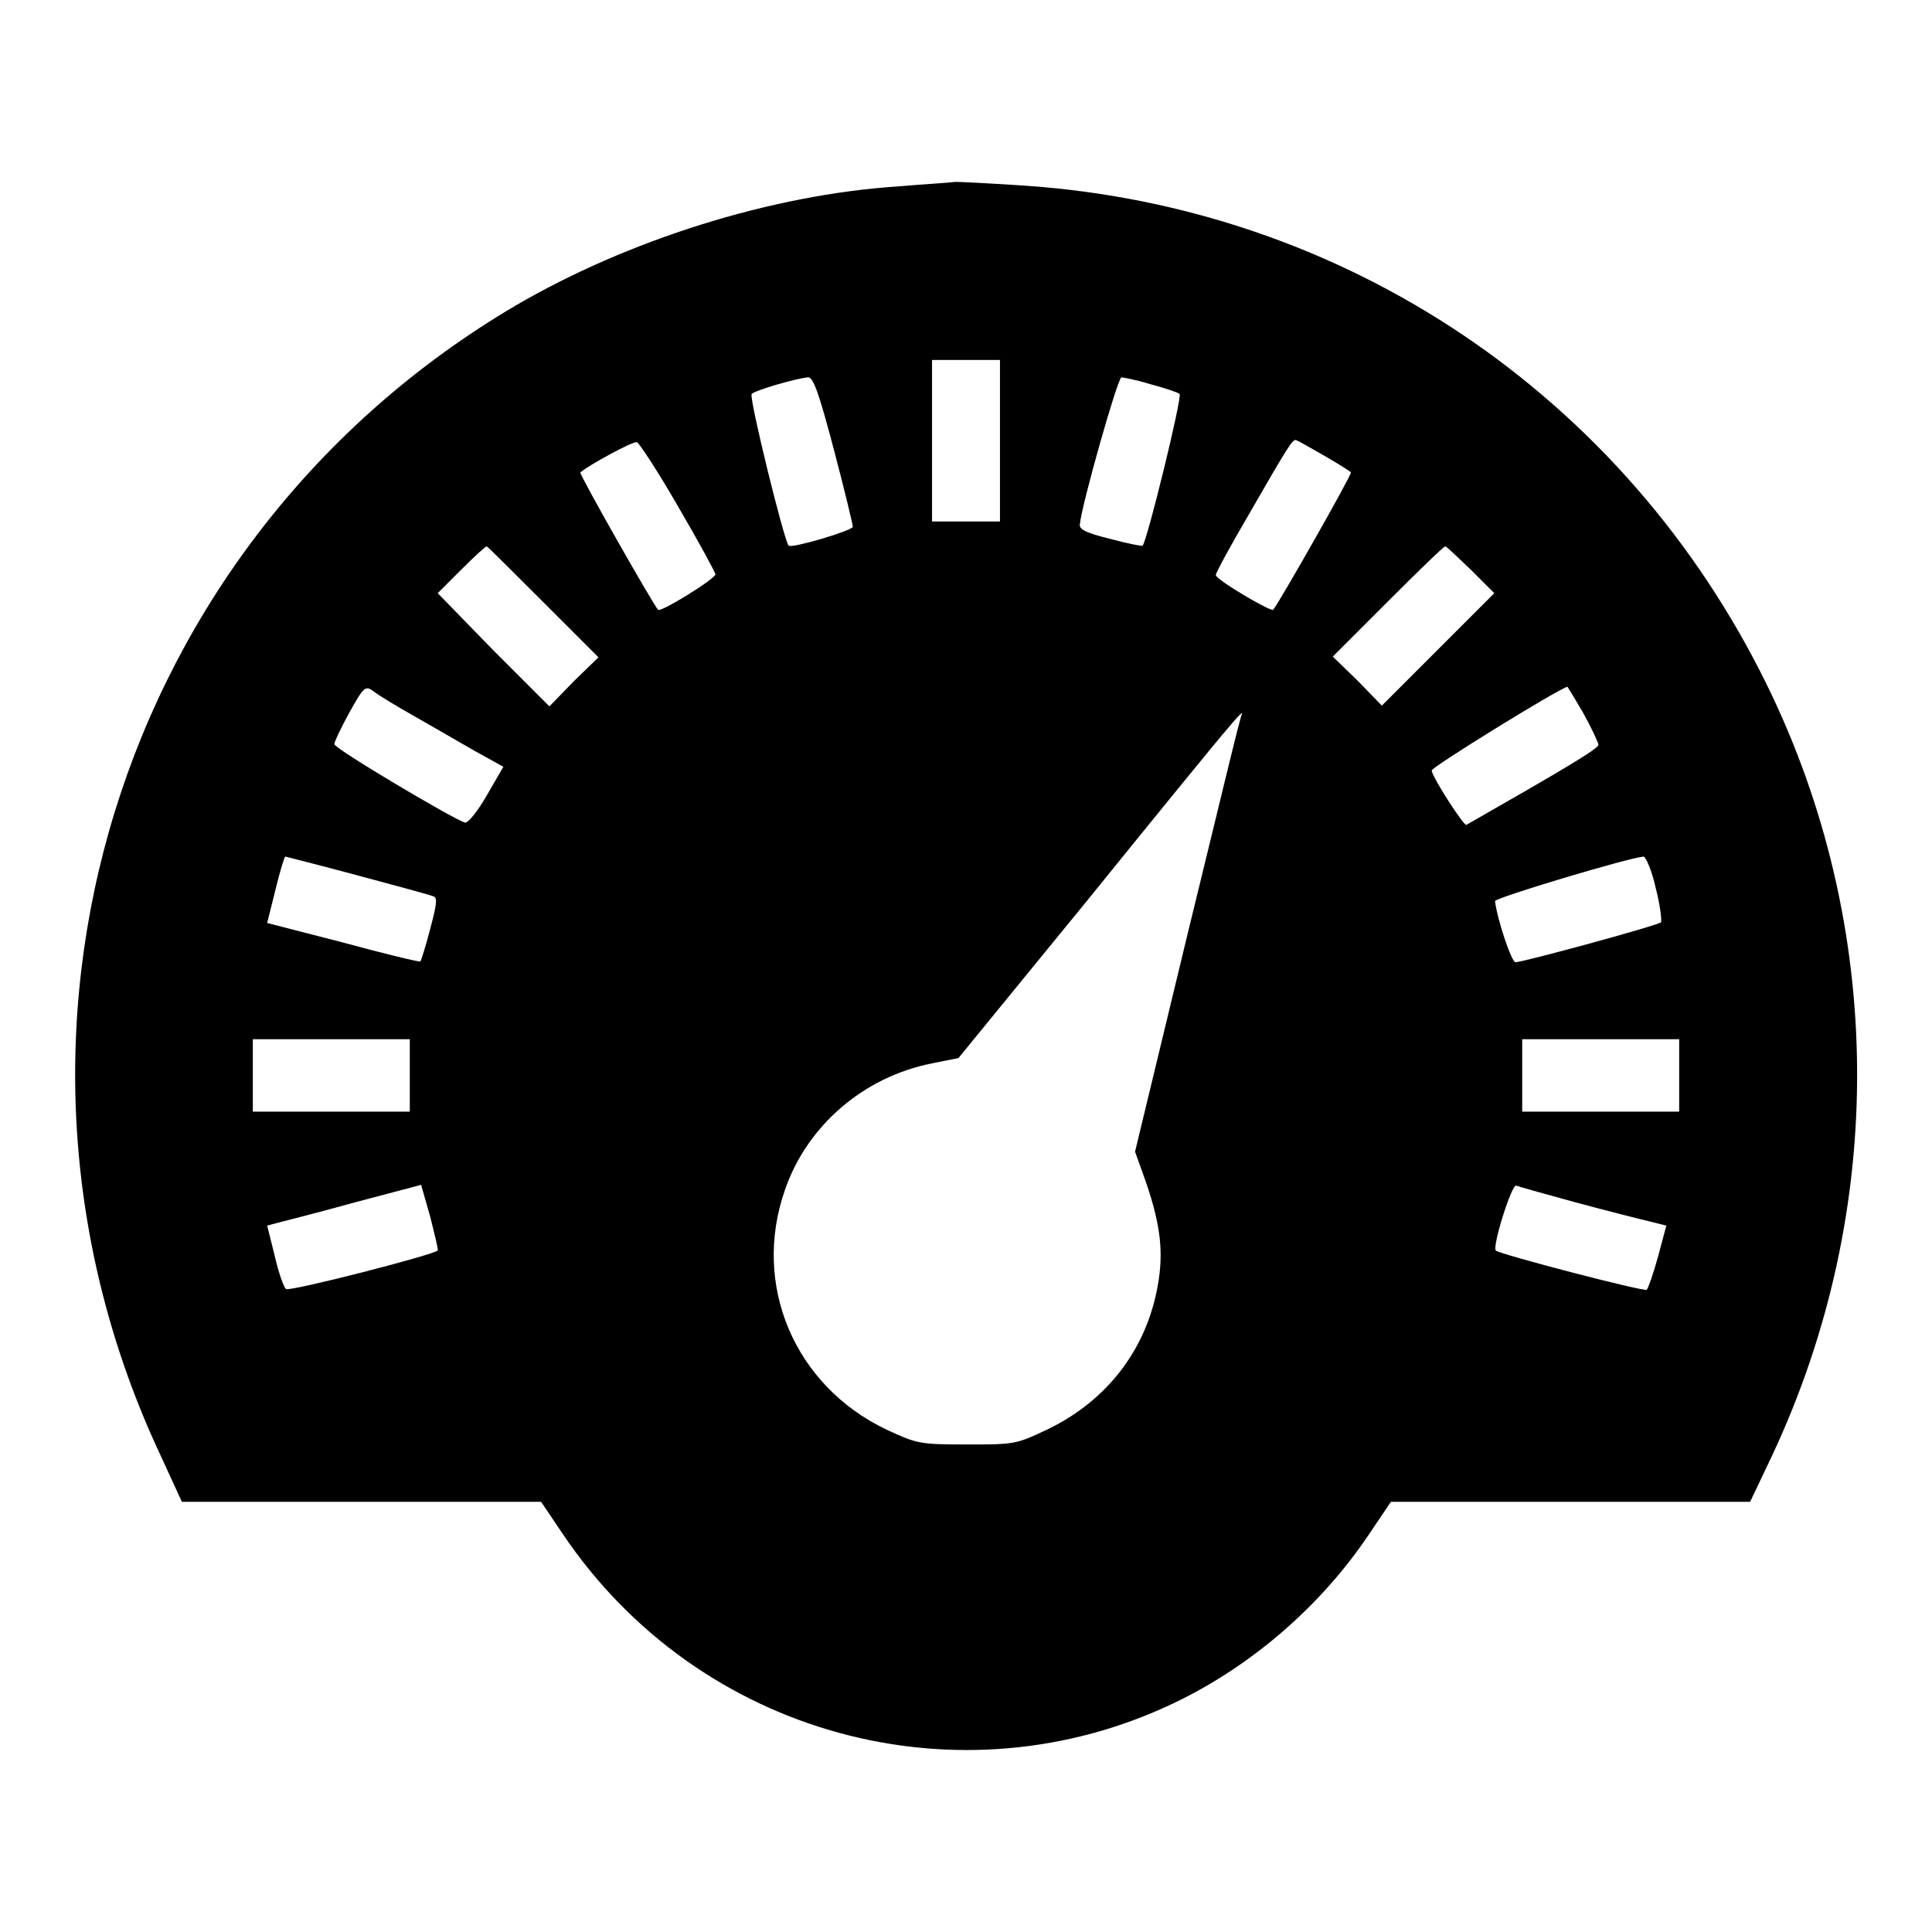 <?xml version="1.0" encoding="utf-8"?>
<!-- Svg Vector Icons : http://www.onlinewebfonts.com/icon -->
<!DOCTYPE svg PUBLIC "-//W3C//DTD SVG 1.1//EN" "http://www.w3.org/Graphics/SVG/1.1/DTD/svg11.dtd">
<svg version="1.1" xmlns="http://www.w3.org/2000/svg" xmlns:xlink="http://www.w3.org/1999/xlink" x="0px" y="0px" viewBox="0 0 256 256" enable-background="new 0 0 256 256" xml:space="preserve">
<g><g><g><path fill="#000000" d="M119,24.7c-16.8,1.1-35.8,7.1-50.7,15.8c-52.8,31.1-73.1,96.9-47,152.4l2.8,6.1h23.8h23.8l2.9,4.3c18,26.7,52.6,36.1,81.3,22.2c10.1-4.9,19.2-12.8,25.5-22.2l2.9-4.3h23.8h23.8l2.9-6.1c15.3-32.6,15-70.2-0.7-102.2c-18.8-38.3-55.8-63.2-98.3-66.1c-4.4-0.3-8.5-0.5-9.2-0.5C126,24.2,122.5,24.4,119,24.7z M132.5,58.4v10.7H128h-4.5V58.4V47.7h4.5h4.5V58.4z M110.5,59.6c1.4,5.3,2.5,9.9,2.5,10.2c0,0.5-8.1,2.9-8.5,2.5c-0.6-0.6-5.3-19.7-4.9-20.1c0.5-0.5,6-2.1,7.5-2.2C107.8,50,108.6,52.4,110.5,59.6z M152.4,50.9c1.9,0.5,3.7,1.1,3.9,1.3c0.4,0.3-4.3,19.5-4.9,20.1c-0.1,0.1-2.1-0.3-4.3-0.9c-3.3-0.8-4.2-1.3-4-2c0.2-2.4,5-19.4,5.5-19.4C148.7,50,150.5,50.3,152.4,50.9z M89.9,67.2c2.7,4.6,4.9,8.7,4.9,8.9c0,0.6-7.3,5.1-7.6,4.7c-0.6-0.6-10.5-18-10.3-18.2c1-0.9,7-4.2,7.5-4C84.7,58.7,87.2,62.5,89.9,67.2z M175.5,60.4c1.9,1.1,3.5,2.1,3.5,2.2c0.2,0.2-9.7,17.6-10.3,18.2c-0.3,0.3-7.6-4-7.6-4.6c0-0.3,1.9-3.8,4.3-7.9c5.3-9.2,5.8-10,6.3-10C172,58.4,173.6,59.3,175.5,60.4z M72,79.8l7.3,7.3l-3.3,3.2l-3.2,3.3l-7.4-7.4L58,78.6l3.1-3.1c1.7-1.7,3.2-3.1,3.4-3.1C64.6,72.4,68,75.8,72,79.8z M194.9,75.5l3.1,3.1l-7.5,7.5l-7.4,7.4l-3.2-3.3l-3.3-3.2l7.3-7.3c4-4,7.4-7.3,7.6-7.3C191.7,72.4,193.2,73.9,194.9,75.5z M54.9,94.9c2.3,1.3,5.9,3.4,8,4.6l3.8,2.1l-2.2,3.8c-1.2,2.1-2.5,3.7-2.9,3.6c-1.6-0.5-17.3-9.8-17.3-10.4c0-0.3,0.9-2.2,2-4.2c1.9-3.4,2.1-3.6,3.2-2.8C50.1,92.1,52.6,93.6,54.9,94.9z M209.8,94.5c1.1,2,2,3.9,2,4.2c0,0.5-4.7,3.3-17.5,10.6c-0.3,0.2-4.4-6.1-4.6-7.2c-0.1-0.4,16.9-10.9,18-11.1C207.7,91,208.7,92.6,209.8,94.5z M157.4,123.6l-7,29l1.5,4.2c1.9,5.6,2.3,9.2,1.5,13.6c-1.5,8.4-6.7,15.2-14.6,19c-4.2,2-4.4,2-10.7,2c-6.3,0-6.6-0.1-10.7-2c-12.1-5.8-17.8-19.1-13.4-31.7c2.9-8.5,10.4-15,19.5-16.8l3.5-0.7l17-20.8c9.3-11.5,17.7-21.8,18.7-22.9c1-1.2,1.8-2.1,1.9-2C164.4,94.6,161.3,107.7,157.4,123.6z M47.4,116c5.2,1.4,9.7,2.6,10.1,2.8c0.5,0.2,0.3,1.3-0.5,4.3c-0.6,2.3-1.2,4.2-1.3,4.3c-0.1,0.1-4.7-1-10.2-2.5l-10.1-2.6l1.1-4.4c0.6-2.5,1.2-4.4,1.3-4.4C37.8,113.5,42.2,114.6,47.4,116z M219.4,117.7c0.6,2.3,0.8,4.3,0.7,4.5c-0.3,0.4-18.3,5.3-19.3,5.3c-0.5,0-2.4-5.6-2.7-8.1c-0.1-0.4,17.5-5.7,19.7-5.9C218.1,113.6,218.9,115.4,219.4,117.7z M54.3,142.5v4.8H43.9H33.5v-4.8v-4.8h10.4h10.4V142.5z M222.5,142.5v4.8h-10.4h-10.4v-4.8v-4.8h10.4h10.4V142.5z M58,165.7c-0.6,0.6-19.7,5.5-20.1,5.1c-0.3-0.2-1-2.2-1.5-4.4l-1-4l1.5-0.4c0.8-0.2,5.5-1.4,10.2-2.7l8.7-2.3l1.2,4.2C57.6,163.6,58.1,165.6,58,165.7z M208.7,159.3c4.1,1.1,8.4,2.2,9.7,2.5l2.4,0.6l-1.1,4.1c-0.6,2.2-1.3,4.2-1.5,4.4c-0.3,0.3-19.5-4.7-20-5.2c-0.5-0.5,2.1-8.8,2.7-8.6C201.1,157.2,204.7,158.2,208.7,159.3z"/></g></g></g>
</svg>